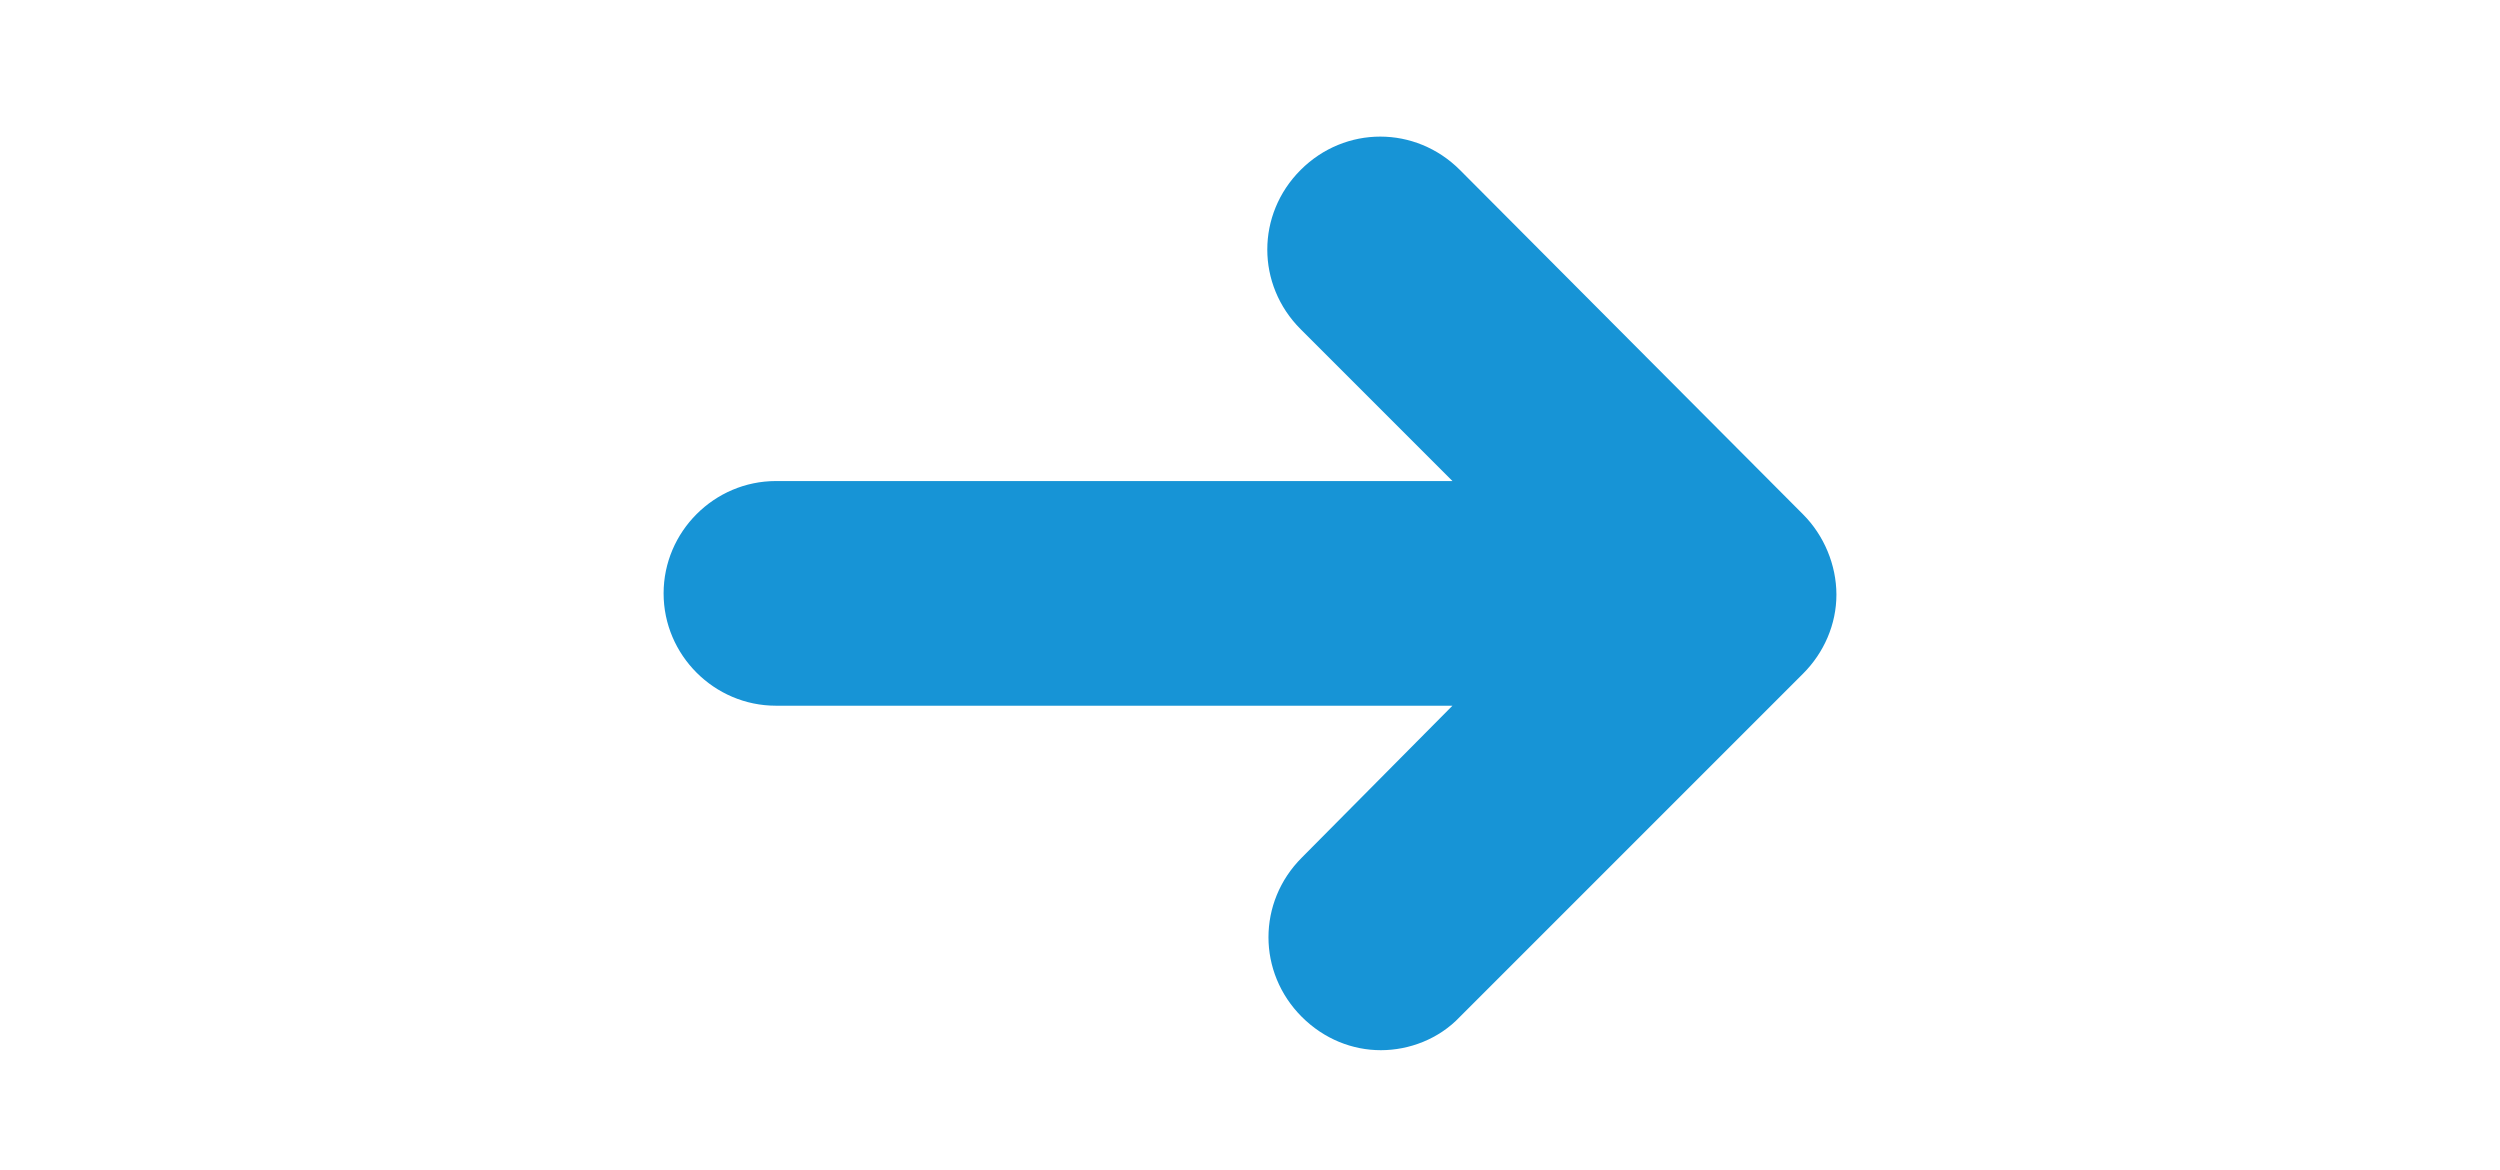 <?xml version="1.0" encoding="utf-8"?>
<!-- Generator: Adobe Illustrator 16.0.0, SVG Export Plug-In . SVG Version: 6.00 Build 0)  -->
<!DOCTYPE svg PUBLIC "-//W3C//DTD SVG 1.1//EN" "http://www.w3.org/Graphics/SVG/1.1/DTD/svg11.dtd">
<svg version="1.1" id="Layer_1" xmlns="http://www.w3.org/2000/svg" xmlns:xlink="http://www.w3.org/1999/xlink" x="0px" y="0px"
	 width="274.521px" height="128.5px" viewBox="0 0 274.521 128.5" enable-background="new 0 0 274.521 128.5" xml:space="preserve">
<g>
	<path fill="#1794D6" d="M197.991,56.483L160.308,18.66c-4.88-4.879-12.605-4.879-17.486,0c-4.882,4.881-4.882,12.607-0.002,17.487
		l16.673,16.676H85.207c-6.777,0-12.338,5.559-12.338,12.337c0,6.775,5.557,12.333,12.334,12.333h74.288l-16.54,16.678
		c-4.882,4.881-4.882,12.606-0.003,17.488c2.441,2.44,5.561,3.661,8.679,3.661c3.116,0,6.37-1.221,8.678-3.661l37.688-37.688
		c2.304-2.306,3.661-5.421,3.661-8.675C201.652,62.039,200.295,58.788,197.991,56.483z"/>
</g>
</svg>
